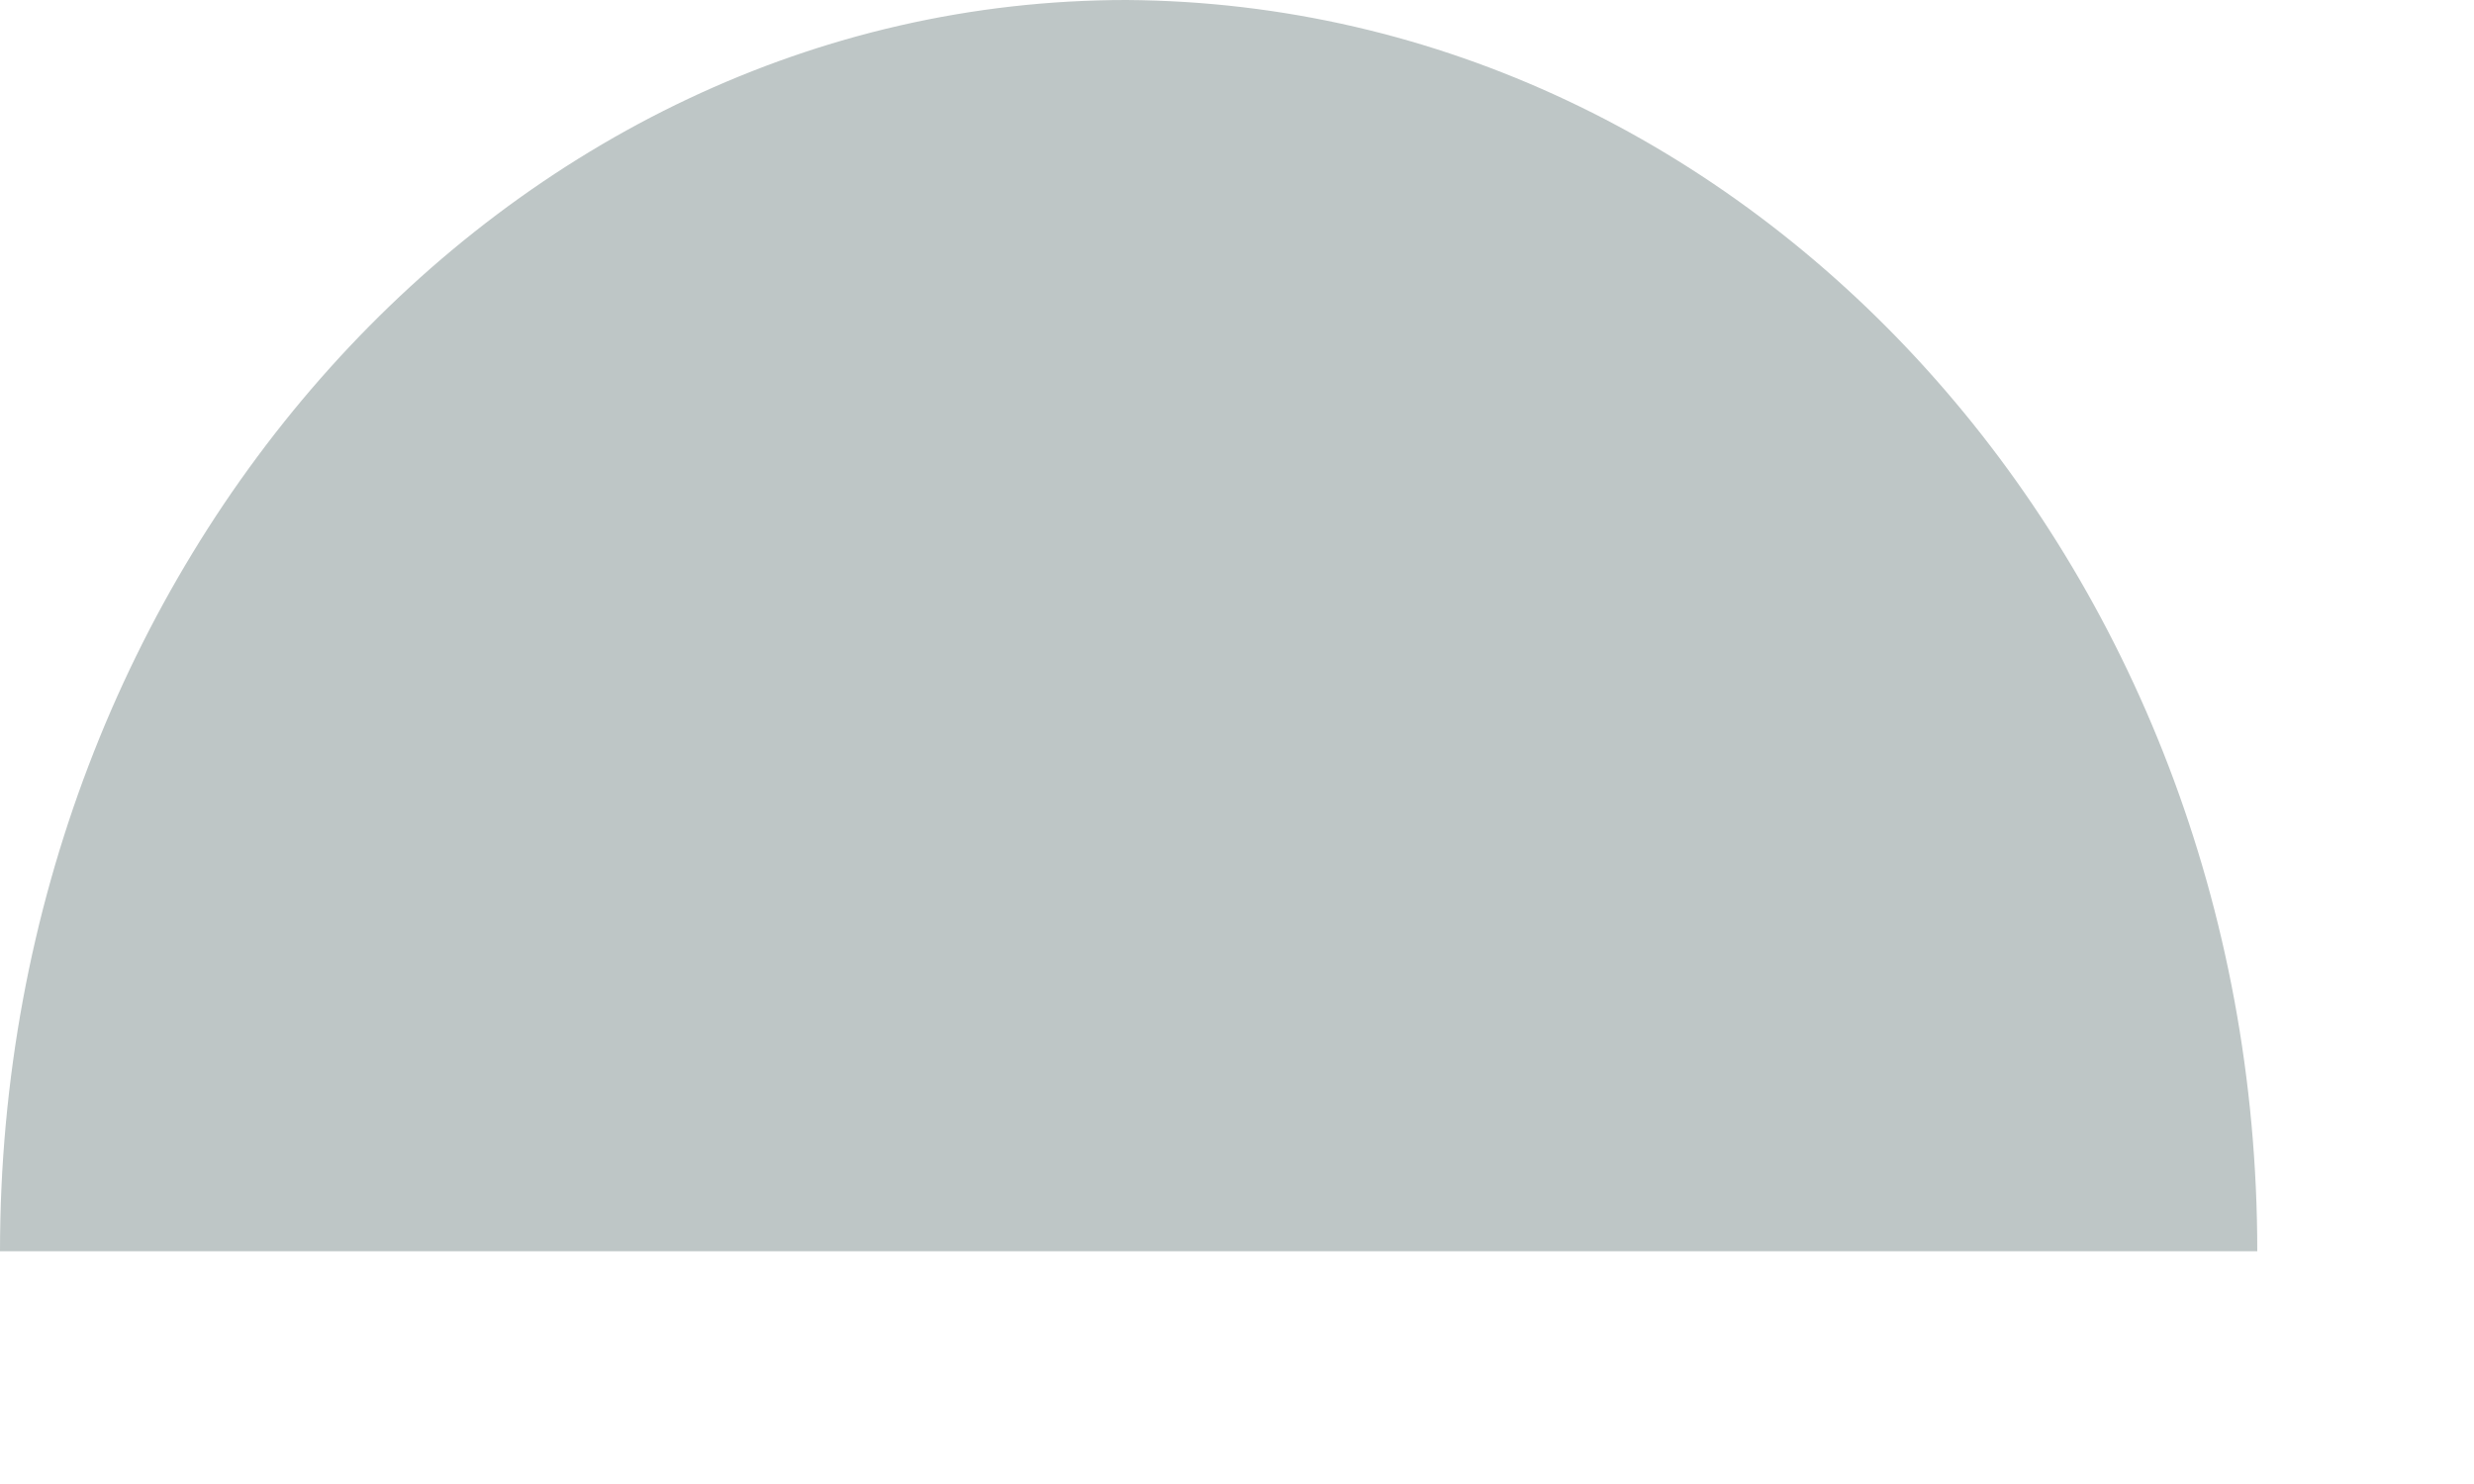 <?xml version="1.0" encoding="utf-8"?>
<svg xmlns="http://www.w3.org/2000/svg" fill="none" height="100%" overflow="visible" preserveAspectRatio="none" style="display: block;" viewBox="0 0 10 6" width="100%">
<path d="M9.124 5.059H0C0 2.277 2.041 0 4.554 0C7.082 0.017 9.124 2.277 9.124 5.059Z" fill="#BEC6C6" id="Vector"/>
</svg>
